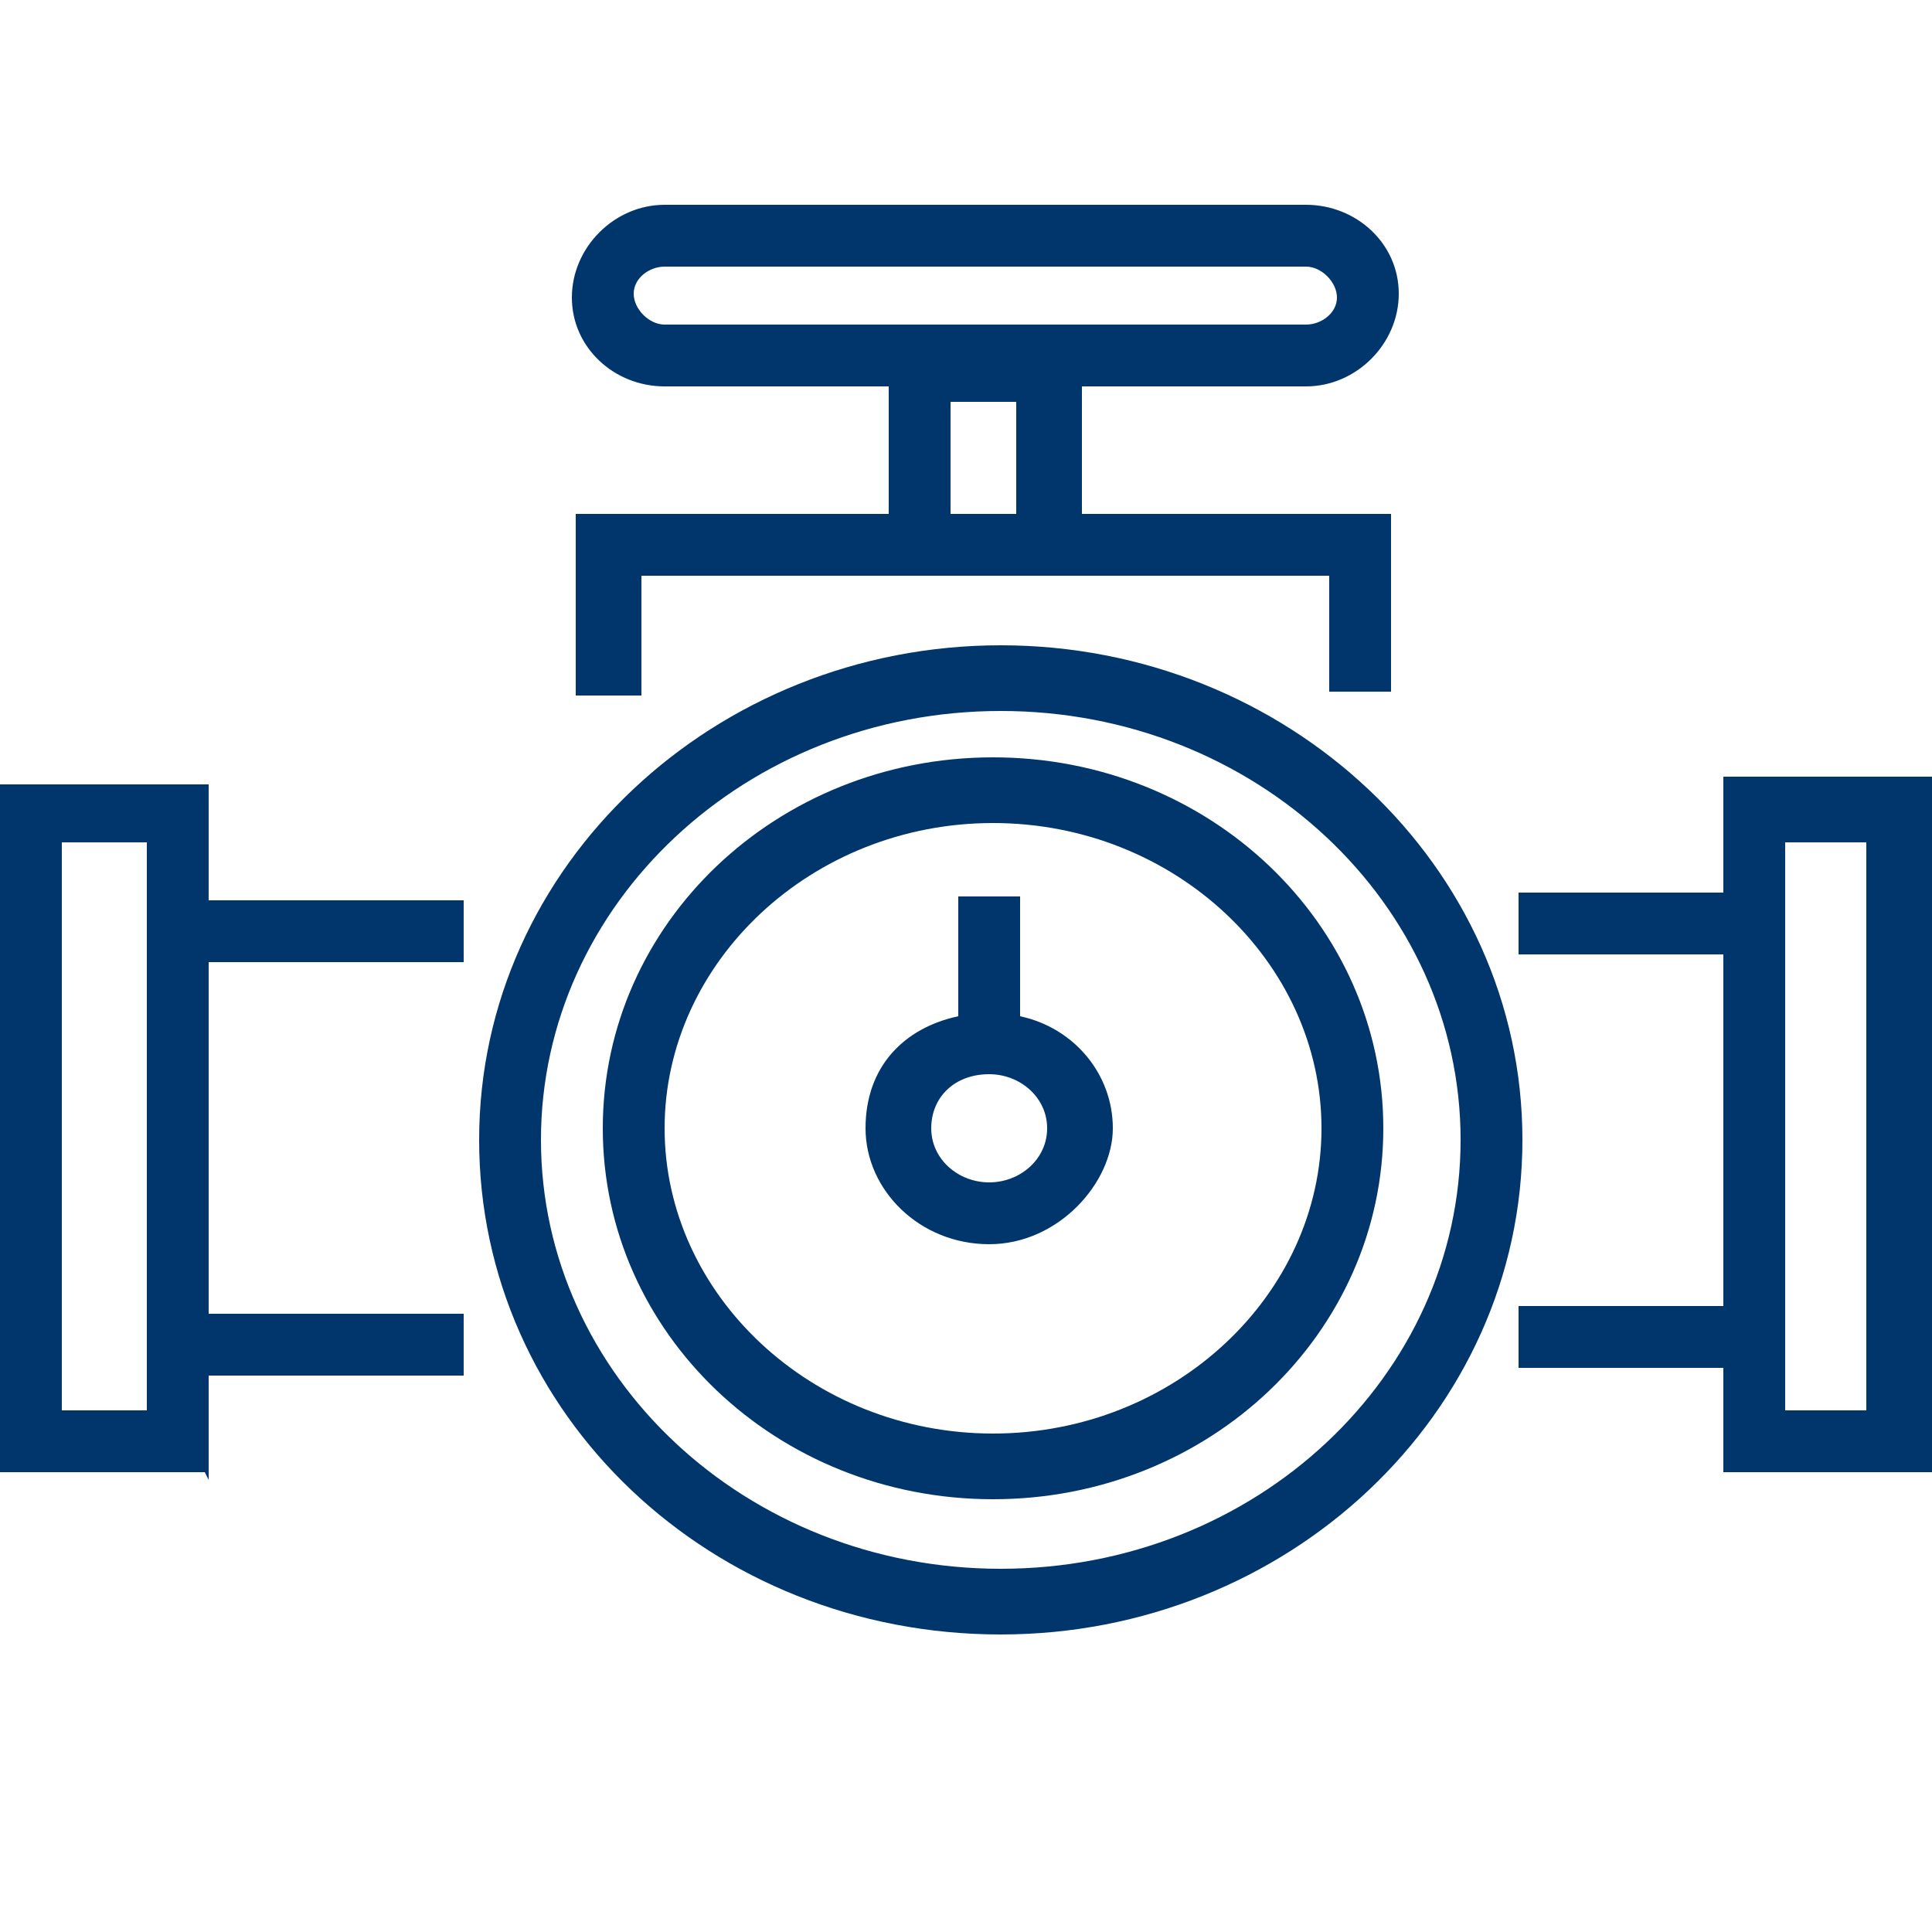 <?xml version="1.0" encoding="UTF-8"?><svg id="Layer_1" xmlns="http://www.w3.org/2000/svg" viewBox="0 0 50 50"><defs><style>.cls-1{fill:#00366c;}</style></defs><path class="cls-1" d="M25.9,42.3c-7.5,0-13.5-5.7-13.5-12.8s6.1-12.8,13.5-12.8,13.5,5.7,13.5,12.8-6.1,12.8-13.5,12.8Zm0-23.9c-6.6,0-11.9,5-11.9,11.1s5.3,11.1,11.9,11.1,11.9-5,11.9-11.1-5.3-11.1-11.9-11.1Zm-.2,20.4c-5.6,0-10.1-4.3-10.1-9.6s4.5-9.6,10.1-9.6,10.1,4.3,10.1,9.6-4.5,9.6-10.1,9.6Zm0-17.5c-4.7,0-8.5,3.6-8.5,7.9s3.8,7.9,8.5,7.9,8.5-3.6,8.5-7.9-3.8-7.9-8.5-7.9Zm24.3,16.8h-5.4v-2.7h-5.3v-1.6h5.3v-9.1h-5.3v-1.6h5.3v-3h5.4v18Zm-3.8-1.6h2.1v-14.7h-2.1v14.7Zm-40.9,1.6H0V20.3H5.4v3h6.6v1.6H5.4v9.1h6.6v1.6H5.4v2.7Zm-3.8-1.6H3.8v-14.7H1.6v14.7Zm24.1-4.3c-1.8,0-3.2-1.4-3.2-3s1-2.6,2.4-2.9v-3.1h1.6v3.1c1.4,.3,2.4,1.5,2.4,2.9s-1.4,3-3.2,3Zm0-4.4c-.9,0-1.5,.6-1.5,1.4s.7,1.4,1.5,1.4,1.5-.6,1.5-1.4-.7-1.4-1.5-1.4Zm-9.1-9.8h-1.6v-4.7h8.1v-3.3h-5.8c-1.3,0-2.4-1-2.4-2.3s1.1-2.4,2.4-2.4h16.6c1.3,0,2.4,1,2.4,2.3s-1.1,2.4-2.4,2.4h-5.8v3.3h8v4.6h-1.6v-3H16.6v3.1Zm8.1-4.7h1.7v-2.9h-1.7v2.9Zm-7.4-6.4c-.4,0-.8,.3-.8,.7s.4,.8,.8,.8h16.6c.4,0,.8-.3,.8-.7s-.4-.8-.8-.8H17.4Z"/></svg>